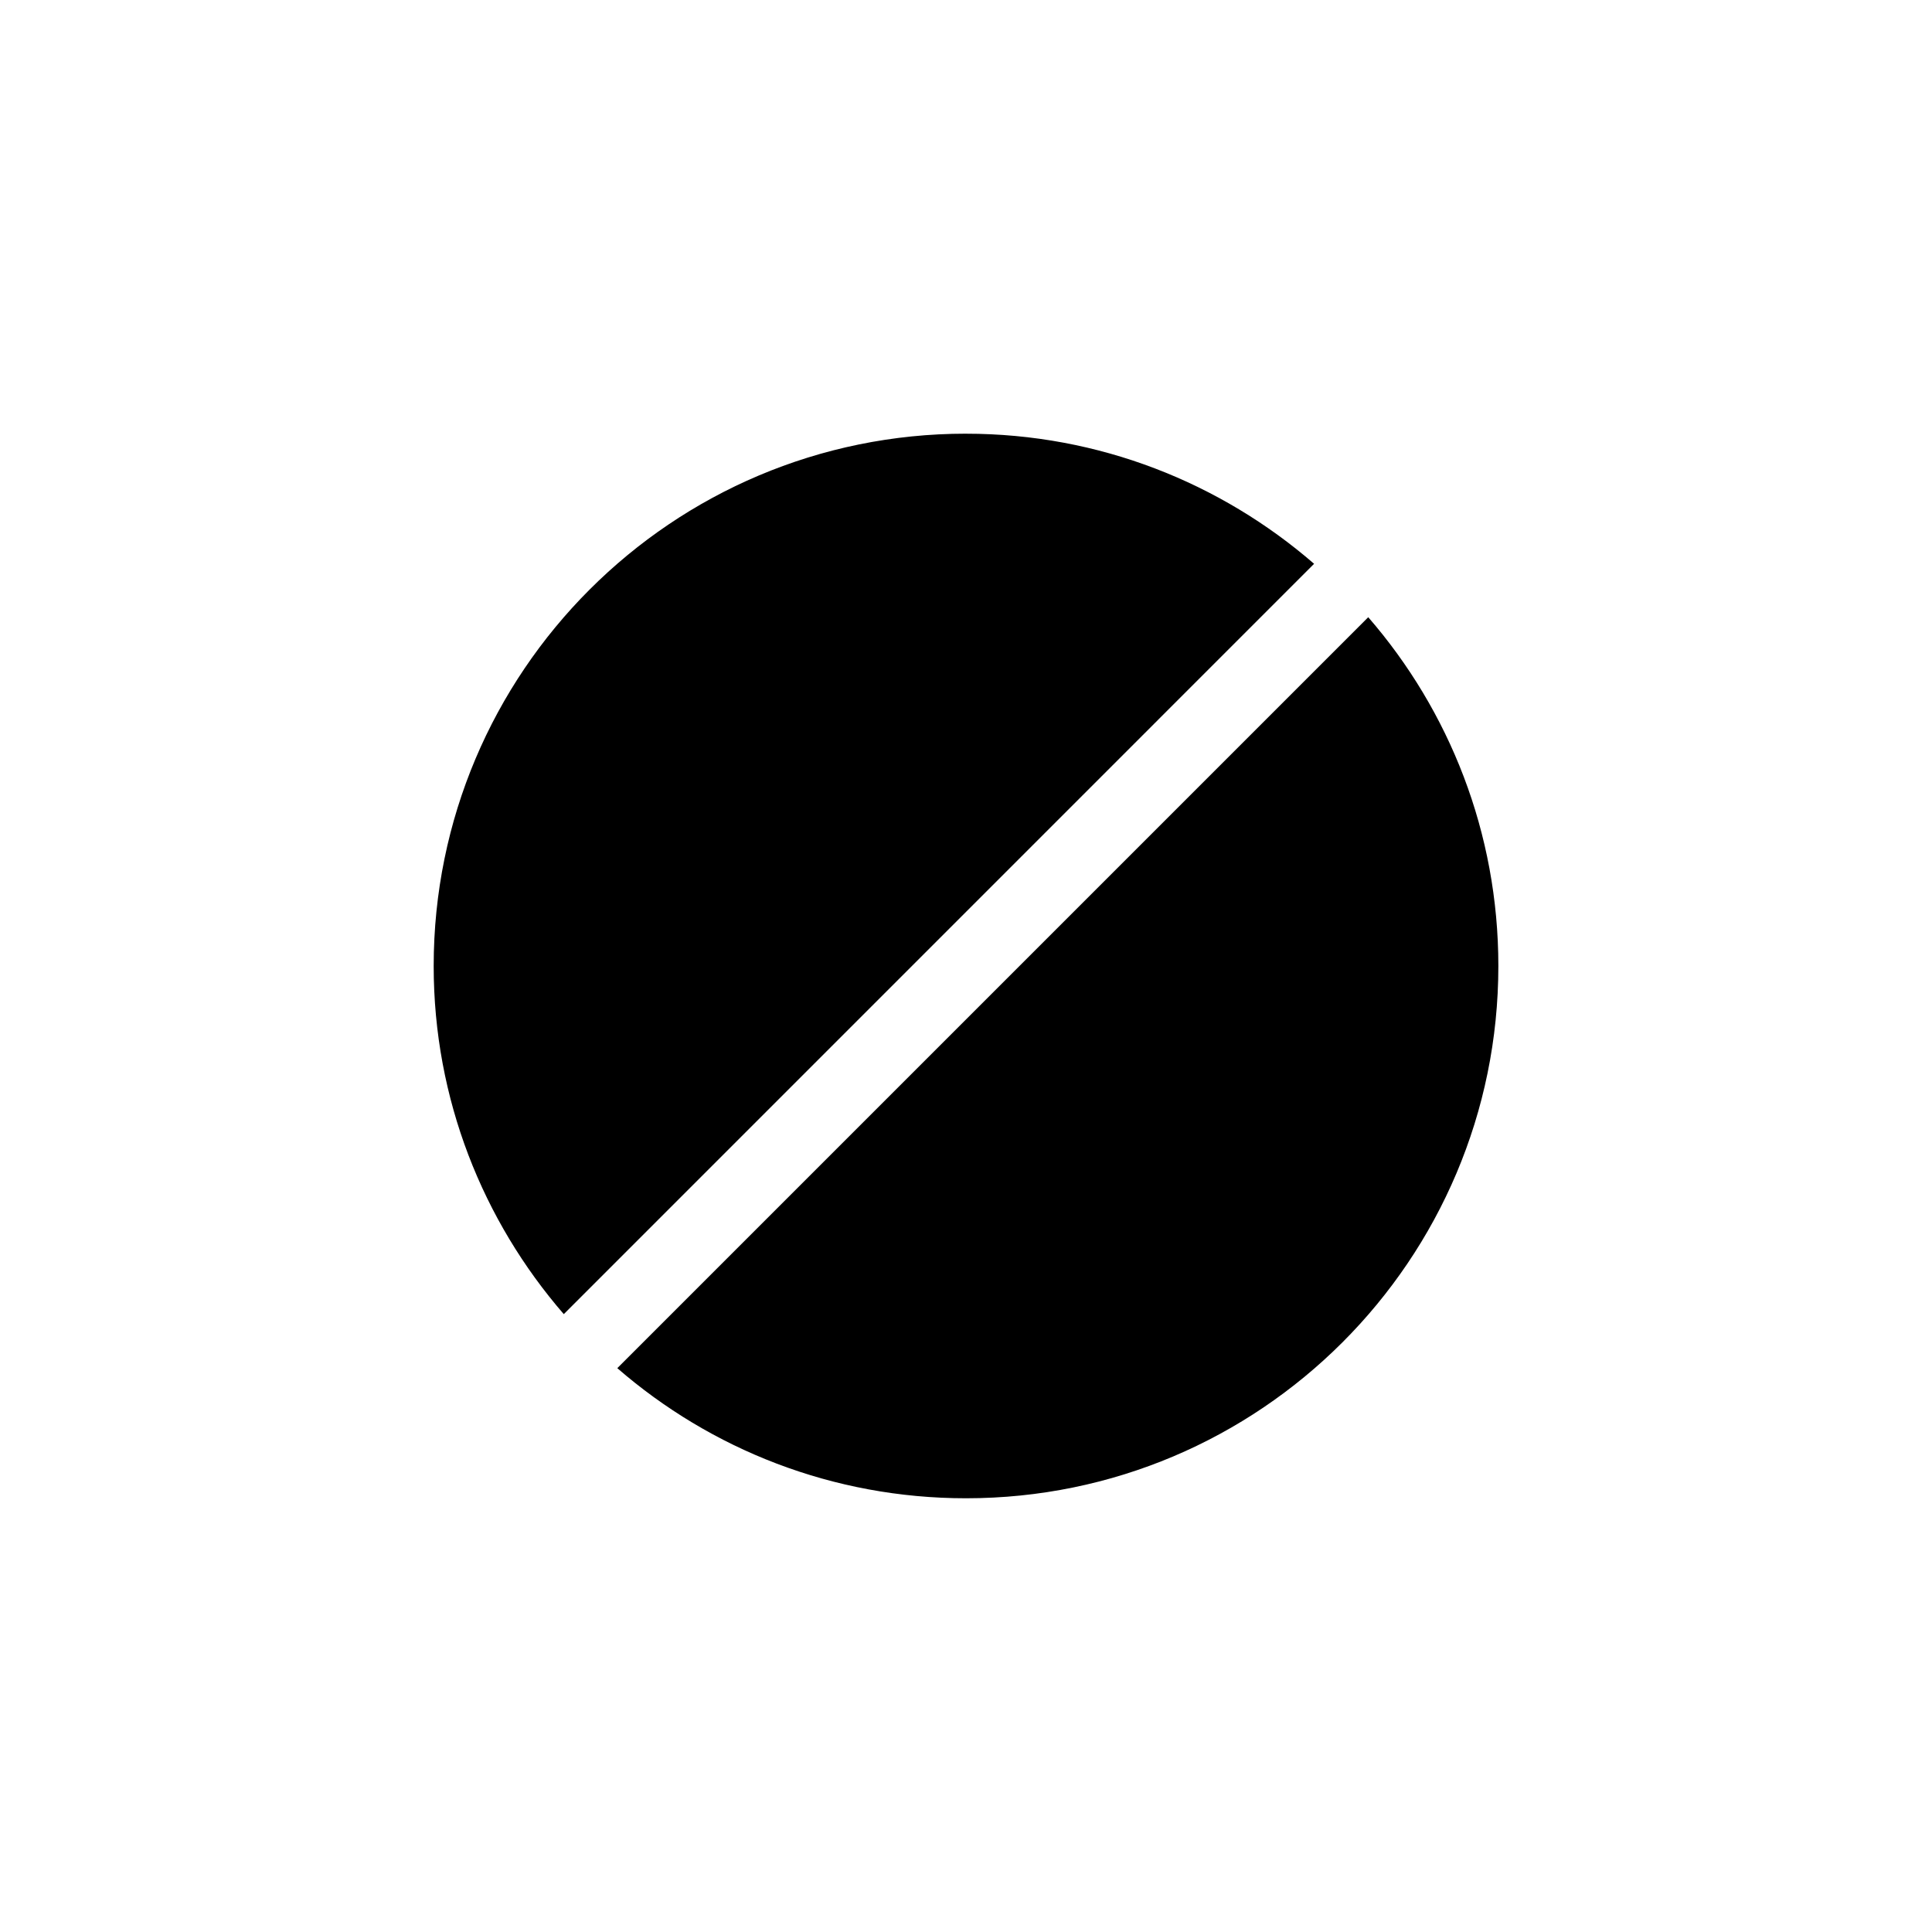 <?xml version="1.0" encoding="UTF-8"?>
<!-- Uploaded to: ICON Repo, www.iconrepo.com, Generator: ICON Repo Mixer Tools -->
<svg fill="#000000" width="800px" height="800px" version="1.1" viewBox="144 144 512 512" xmlns="http://www.w3.org/2000/svg">
 <path d="m400 258.93c-77.91 0-141.07 63.156-141.07 141.07 0 35.301 13.047 67.52 34.48 92.262l198.84-198.85c-24.742-21.43-56.957-34.477-92.258-34.477zm106.59 48.648-199 199c24.754 21.48 57.07 34.48 92.418 34.48 77.91 0 141.07-63.156 141.07-141.07 0-35.344-13-67.664-34.48-92.418z"/>
</svg>